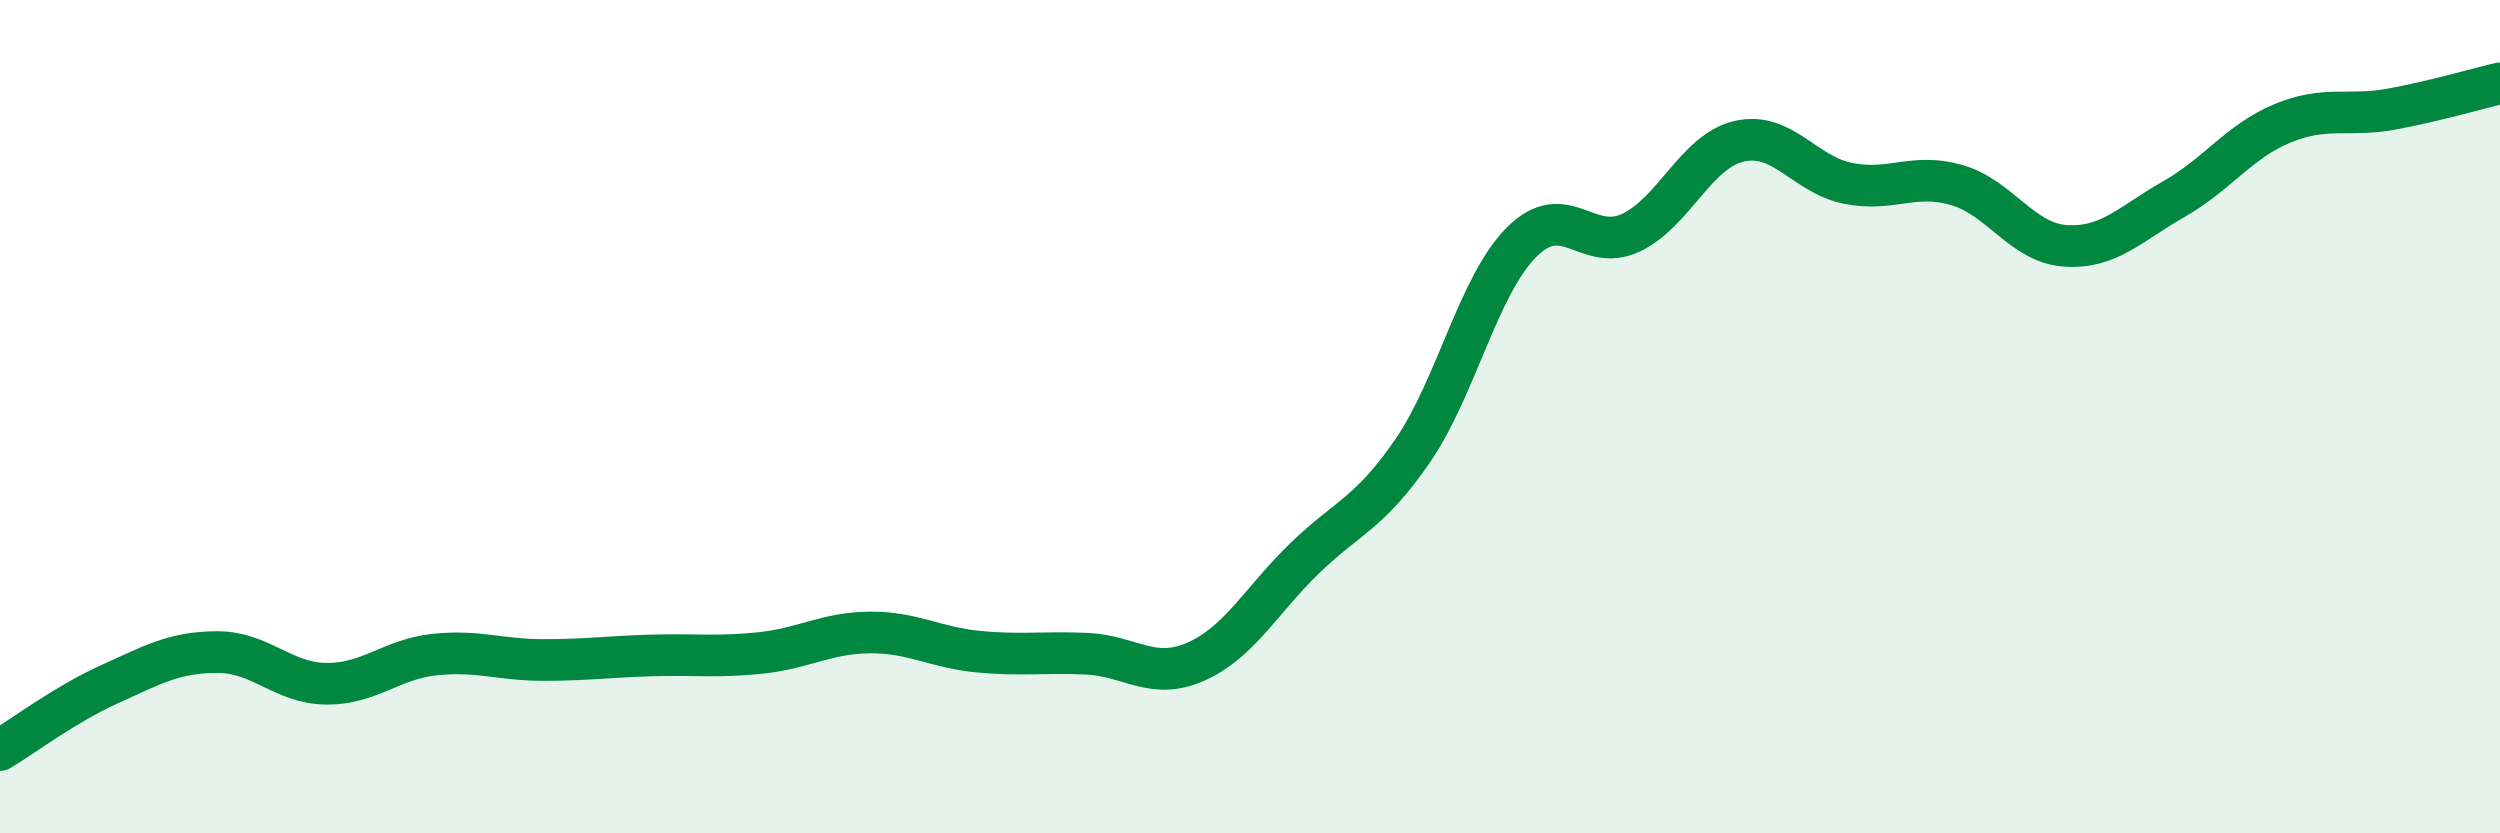 
    <svg width="60" height="20" viewBox="0 0 60 20" xmlns="http://www.w3.org/2000/svg">
      <path
        d="M 0,18 C 0.52,17.69 1.57,16.9 2.61,16.43 C 3.65,15.96 4.18,15.65 5.22,15.65 C 6.26,15.65 6.79,16.4 7.83,16.41 C 8.87,16.42 9.39,15.82 10.43,15.71 C 11.47,15.6 12,15.84 13.04,15.84 C 14.08,15.84 14.61,15.76 15.65,15.73 C 16.69,15.7 17.22,15.78 18.26,15.67 C 19.3,15.56 19.83,15.19 20.87,15.18 C 21.91,15.17 22.44,15.54 23.48,15.64 C 24.52,15.74 25.05,15.64 26.09,15.69 C 27.13,15.74 27.66,16.34 28.7,15.88 C 29.74,15.42 30.26,14.42 31.3,13.41 C 32.34,12.4 32.87,12.33 33.91,10.81 C 34.95,9.29 35.48,6.85 36.52,5.81 C 37.56,4.77 38.09,6.07 39.13,5.59 C 40.17,5.11 40.7,3.63 41.74,3.39 C 42.78,3.15 43.31,4.19 44.35,4.4 C 45.39,4.61 45.92,4.14 46.96,4.44 C 48,4.74 48.53,5.83 49.57,5.9 C 50.61,5.97 51.13,5.37 52.17,4.78 C 53.21,4.19 53.74,3.39 54.78,2.96 C 55.82,2.53 56.35,2.81 57.39,2.62 C 58.43,2.43 59.48,2.12 60,2L60 20L0 20Z"
        fill="#008740"
        opacity="0.1"
        stroke-linecap="round"
        stroke-linejoin="round"
      />
      <path
        d="M 0,18 C 0.52,17.69 1.57,16.9 2.61,16.43 C 3.65,15.96 4.18,15.65 5.22,15.65 C 6.26,15.65 6.79,16.4 7.83,16.41 C 8.87,16.42 9.39,15.82 10.43,15.71 C 11.47,15.6 12,15.84 13.04,15.84 C 14.08,15.84 14.61,15.76 15.65,15.73 C 16.69,15.7 17.22,15.78 18.26,15.67 C 19.3,15.56 19.83,15.19 20.87,15.18 C 21.91,15.17 22.44,15.54 23.48,15.64 C 24.52,15.74 25.05,15.64 26.09,15.69 C 27.13,15.74 27.66,16.34 28.7,15.88 C 29.74,15.42 30.26,14.42 31.3,13.41 C 32.34,12.4 32.87,12.33 33.91,10.81 C 34.95,9.29 35.48,6.85 36.52,5.81 C 37.56,4.77 38.09,6.07 39.13,5.59 C 40.17,5.11 40.7,3.63 41.74,3.39 C 42.78,3.15 43.31,4.19 44.35,4.4 C 45.39,4.61 45.92,4.14 46.96,4.44 C 48,4.74 48.53,5.83 49.57,5.9 C 50.61,5.97 51.13,5.37 52.17,4.78 C 53.21,4.19 53.74,3.39 54.78,2.96 C 55.82,2.53 56.35,2.81 57.39,2.62 C 58.43,2.43 59.48,2.12 60,2"
        stroke="#008740"
        stroke-width="1"
        fill="none"
        stroke-linecap="round"
        stroke-linejoin="round"
      />
    </svg>
  